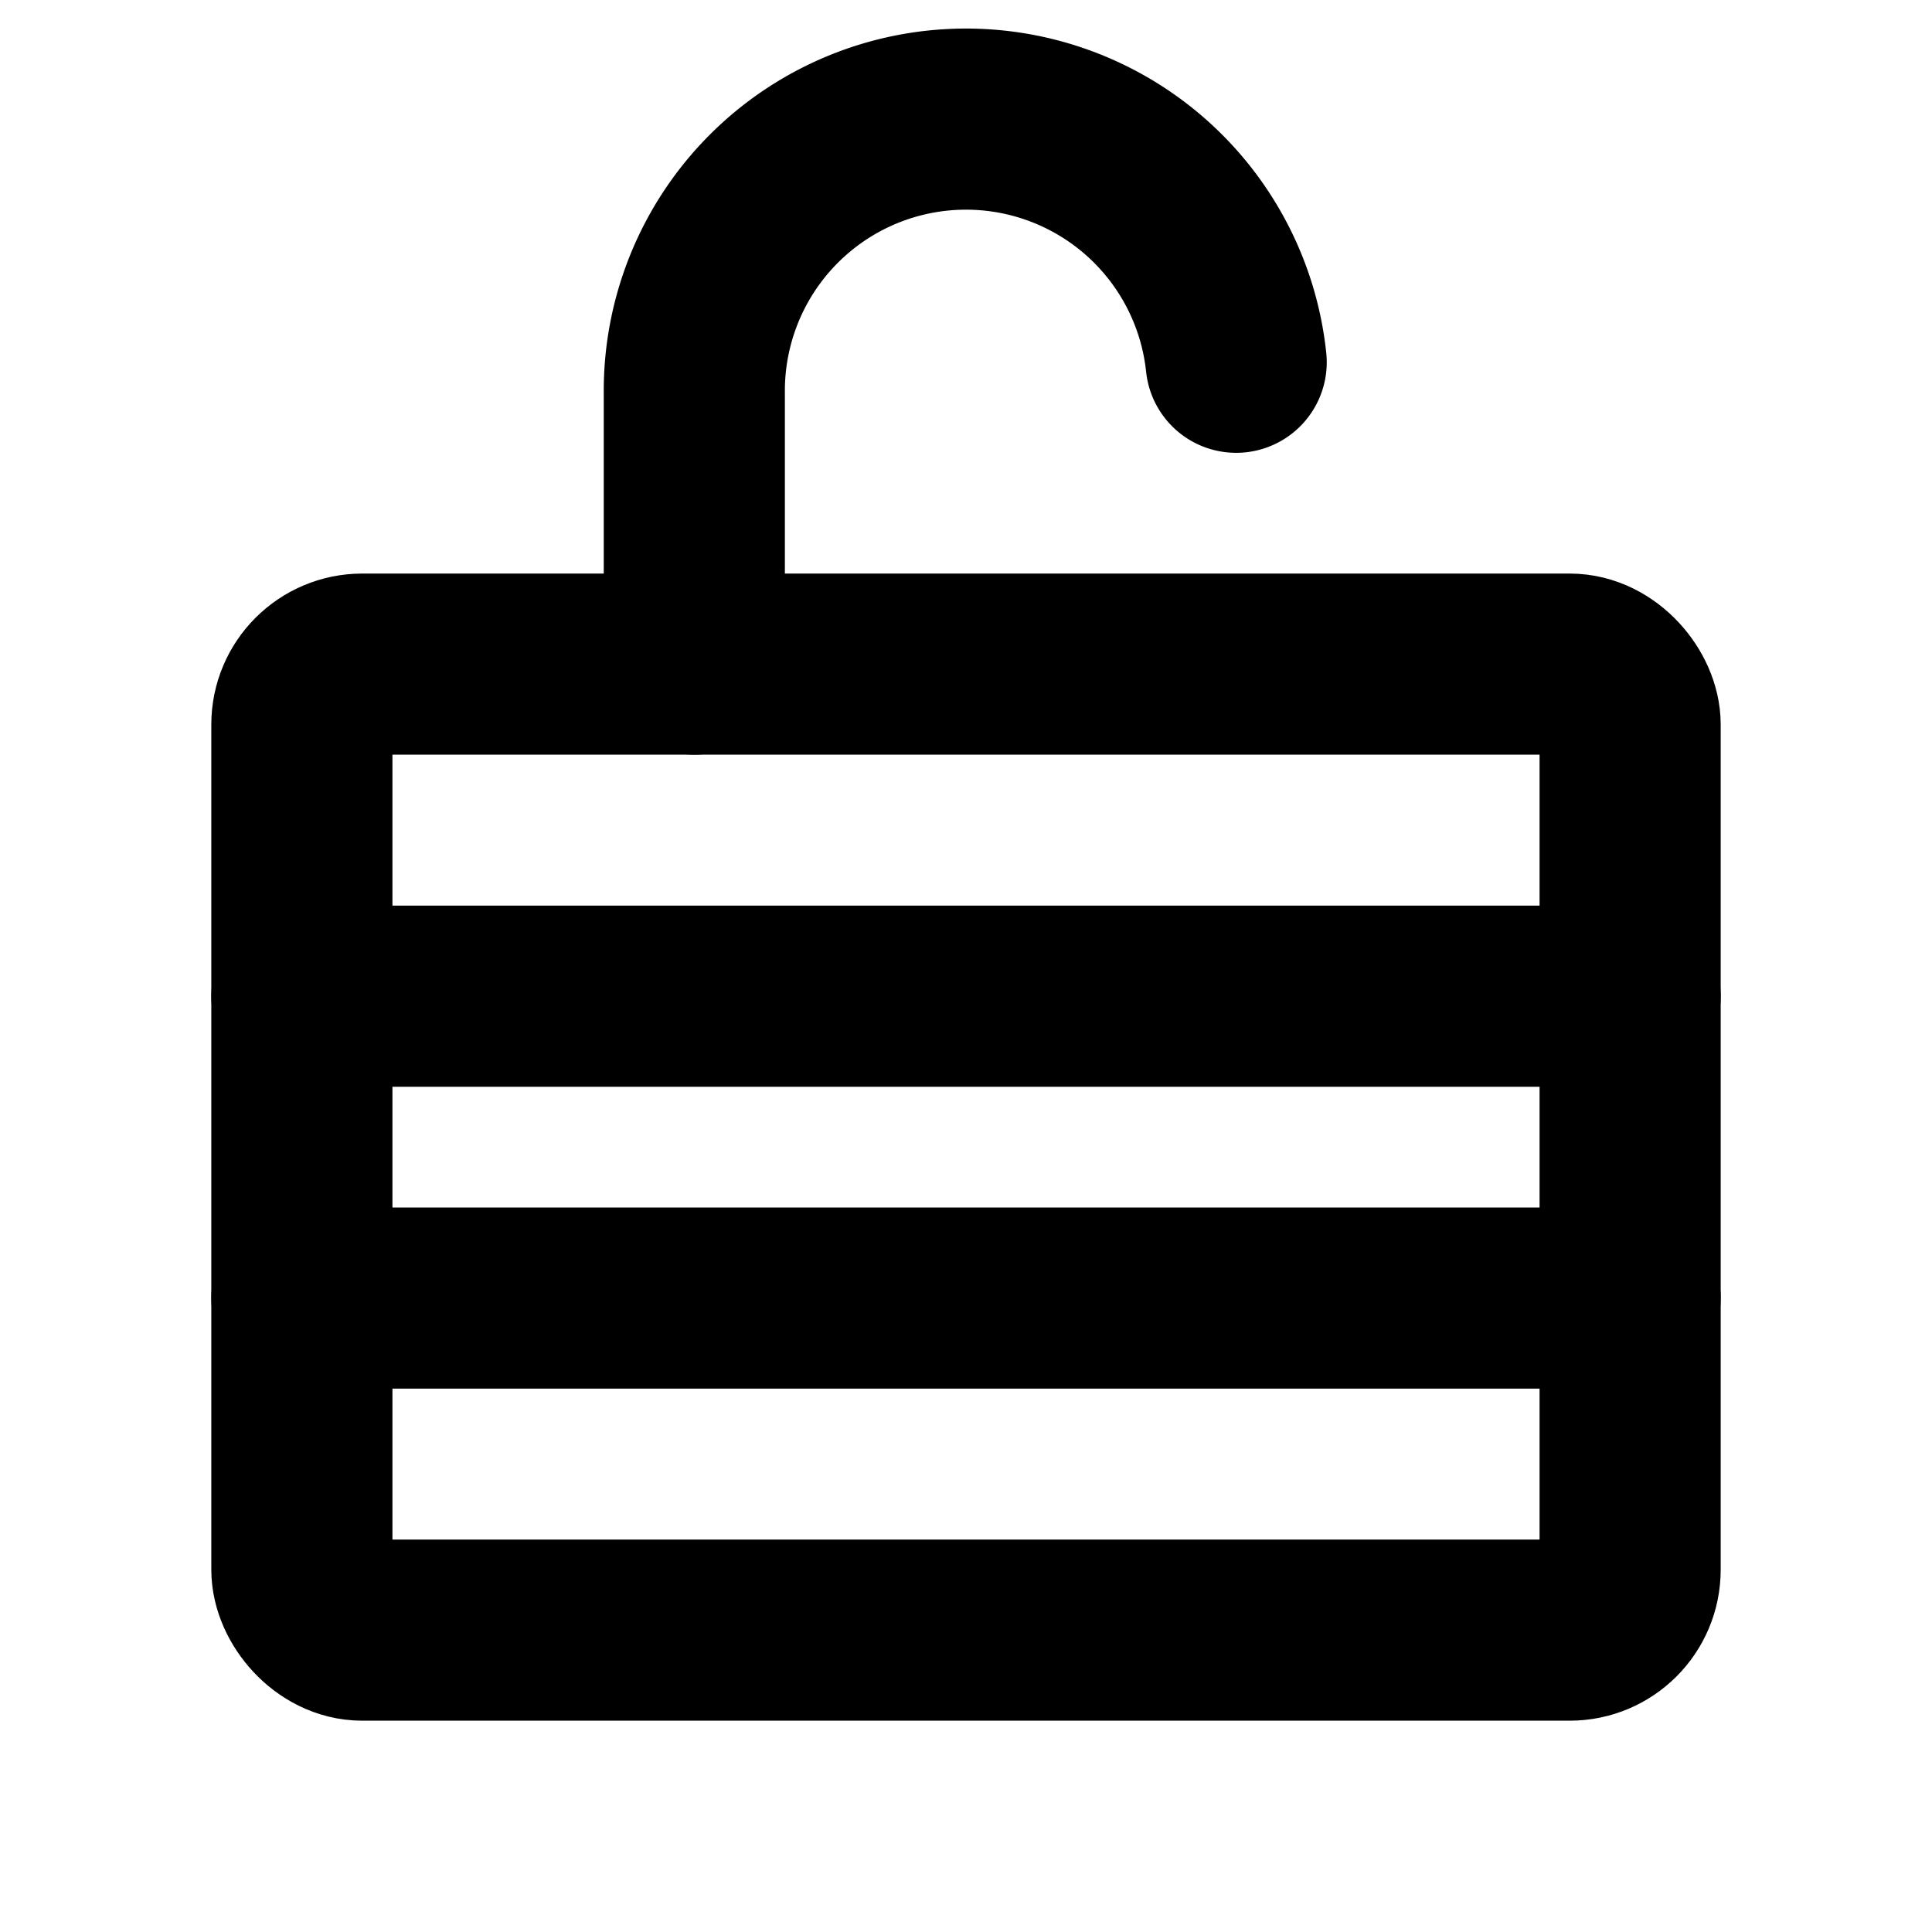 <svg xmlns="http://www.w3.org/2000/svg" viewBox="0 0 256 256"><rect width="256" height="256" fill="none"/><line x1="40" y1="132" x2="216" y2="132" fill="none" stroke="#000" stroke-linecap="round" stroke-linejoin="round" stroke-width="24"/><line x1="40" y1="172" x2="216" y2="172" fill="none" stroke="#000" stroke-linecap="round" stroke-linejoin="round" stroke-width="24"/><rect x="40" y="88" width="176" height="128" rx="8" fill="none" stroke="#000" stroke-linecap="round" stroke-linejoin="round" stroke-width="24"/><path d="M92,88V52a36,36,0,0,1,71.8-4" fill="none" stroke="#000" stroke-linecap="round" stroke-linejoin="round" stroke-width="24"/></svg>